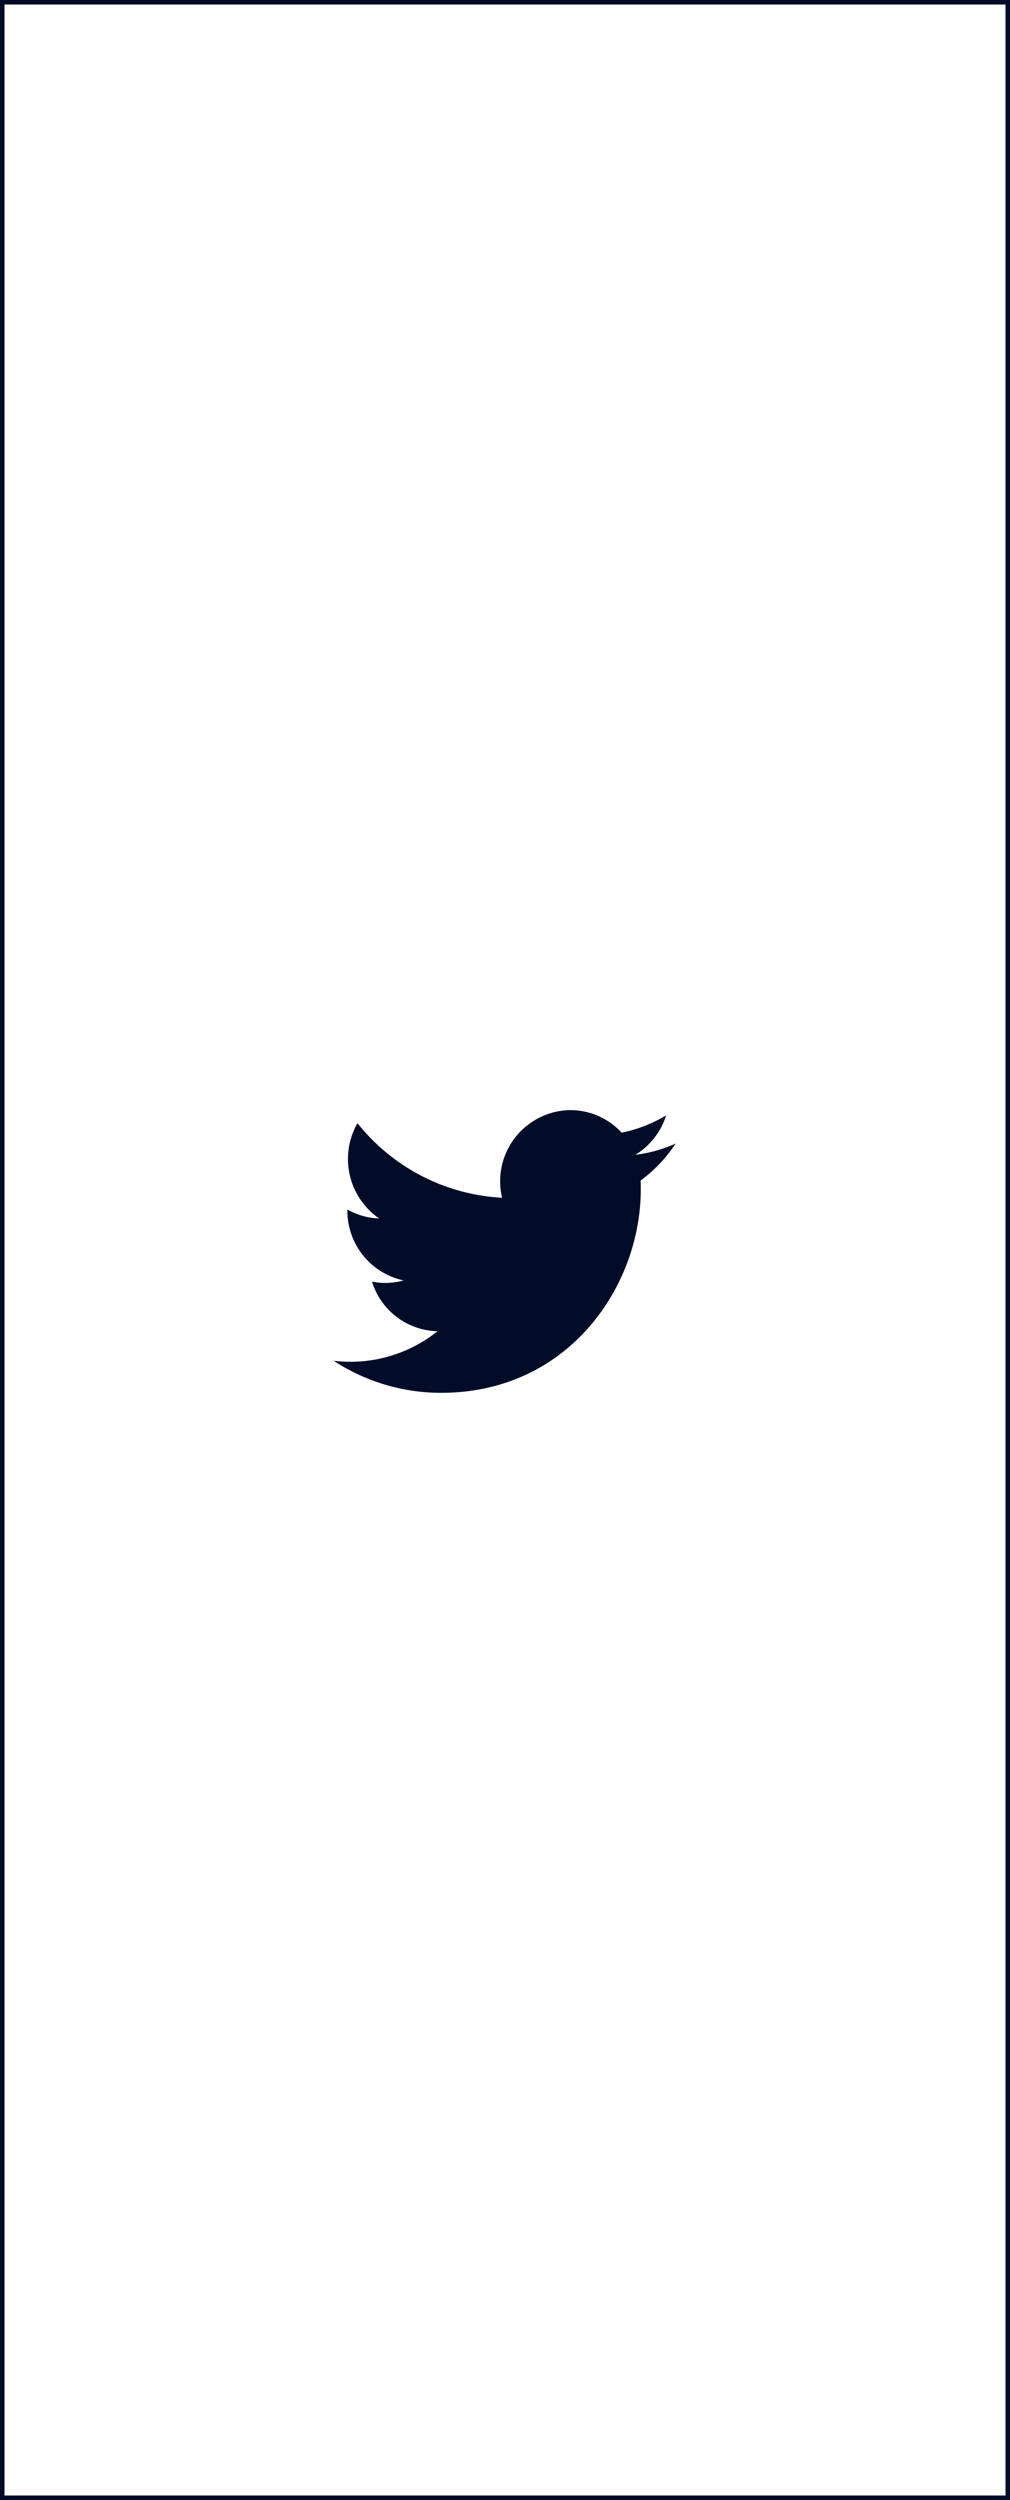 <svg xmlns="http://www.w3.org/2000/svg" id="Component_2_1" data-name="Component 2 &#x2013; 1" width="112" height="277" viewBox="0 0 112 277"><g id="Rectangle_24" data-name="Rectangle 24" fill="#fff" stroke="#010d28" stroke-width="0.5"><rect width="112" height="277" stroke="none"></rect><rect x="0.25" y="0.25" width="111.5" height="276.5" fill="none"></rect></g><g id="Symbols" transform="translate(37 122.425)"><g id="Elements_Footer_Desktop" data-name="Elements/Footer/Desktop" transform="translate(-985 -123)"><g id="RS" transform="translate(842)"><g id="Icons_RS_FB-Copy" data-name="Icons/RS/FB-Copy" transform="translate(143 123.575)"><path id="Fill-1" d="M0,27.772a21.758,21.758,0,0,0,11.926,3.553c14.444,0,22.6-12.4,22.113-23.524A15.969,15.969,0,0,0,37.92,3.707a15.364,15.364,0,0,1-4.467,1.245A7.9,7.9,0,0,0,36.872.577,15.464,15.464,0,0,1,31.932,2.5,7.709,7.709,0,0,0,26.254,0a7.884,7.884,0,0,0-7.578,9.709A21.961,21.961,0,0,1,2.641,1.446,8,8,0,0,0,5.048,12.005a7.665,7.665,0,0,1-3.525-.99,7.89,7.89,0,0,0,6.24,7.856,7.683,7.683,0,0,1-3.512.134A7.8,7.8,0,0,0,11.517,24.5,15.457,15.457,0,0,1,0,27.772" fill="#010d28" fill-rule="evenodd"></path></g></g></g></g></svg>